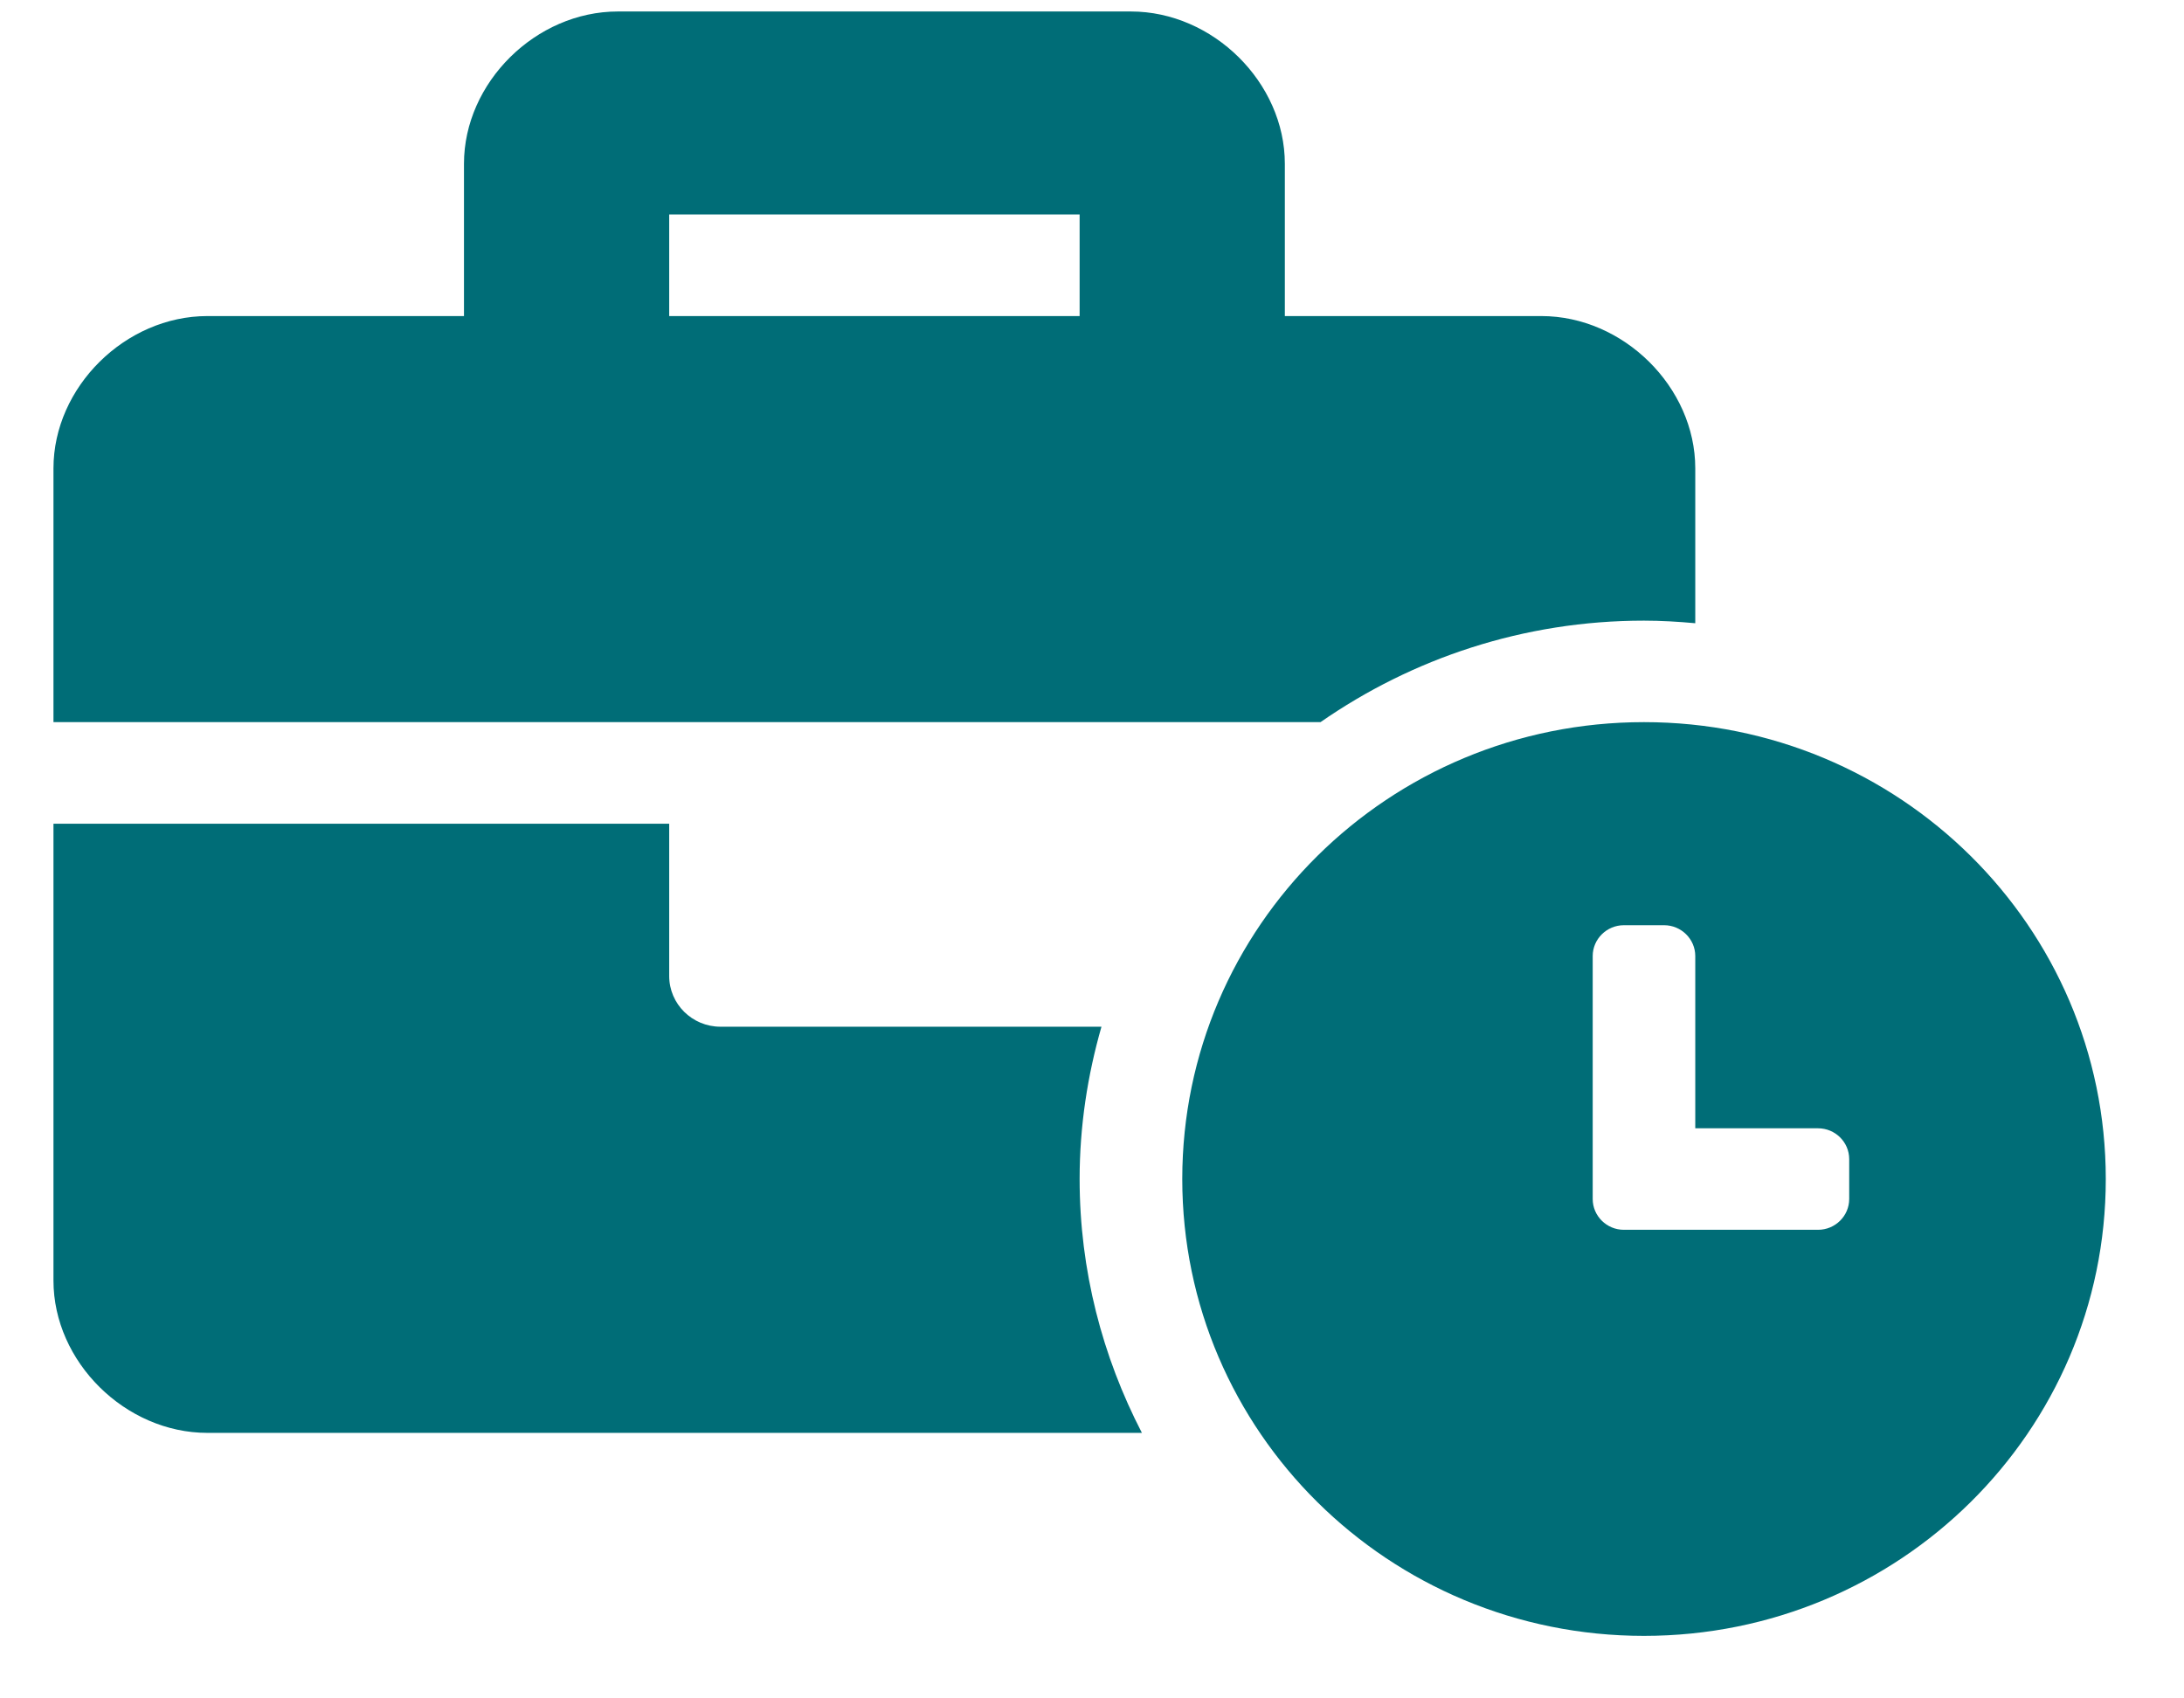 <svg width="27" height="21" viewBox="0 0 27 21" fill="none" xmlns="http://www.w3.org/2000/svg">
<g clip-path="url(#clip0_2_742)">
<path d="M20.324 8.929C17.169 8.929 14.616 11.456 14.616 14.578C14.616 17.701 17.169 20.227 20.324 20.227C23.479 20.227 26.033 17.701 26.033 14.578C26.033 11.456 23.479 8.929 20.324 8.929ZM22.861 14.825C22.861 15.035 22.688 15.206 22.476 15.206H20.075C19.863 15.206 19.69 15.035 19.69 14.825V11.821C19.69 11.612 19.863 11.44 20.075 11.44H20.573C20.785 11.44 20.958 11.612 20.958 11.821V13.951H22.476C22.688 13.951 22.861 14.122 22.861 14.332V14.825ZM20.324 7.674C20.538 7.674 20.749 7.687 20.958 7.706V5.791C20.958 4.787 20.07 3.908 19.055 3.908H15.884V2.025C15.884 1.021 14.996 0.142 13.981 0.142H7.638C6.624 0.142 5.736 1.021 5.736 2.025V3.908H2.564C1.549 3.908 0.661 4.787 0.661 5.791V8.929H16.325C17.459 8.141 18.836 7.674 20.324 7.674ZM13.347 3.908H8.273V2.652H13.347V3.908ZM13.617 12.695H8.907C8.557 12.695 8.273 12.414 8.273 12.068V10.185H0.661V15.834C0.661 16.838 1.549 17.717 2.564 17.717H14.117C13.629 16.774 13.347 15.709 13.347 14.578C13.347 13.925 13.445 13.295 13.617 12.695Z" fill="#006D77"/>
</g>
<defs>
<clipPath id="clip0_2_742">
<rect width="25.371" height="20.086" fill="white" transform="translate(0.661 0.142)"/>
</clipPath>
</defs>
</svg>
